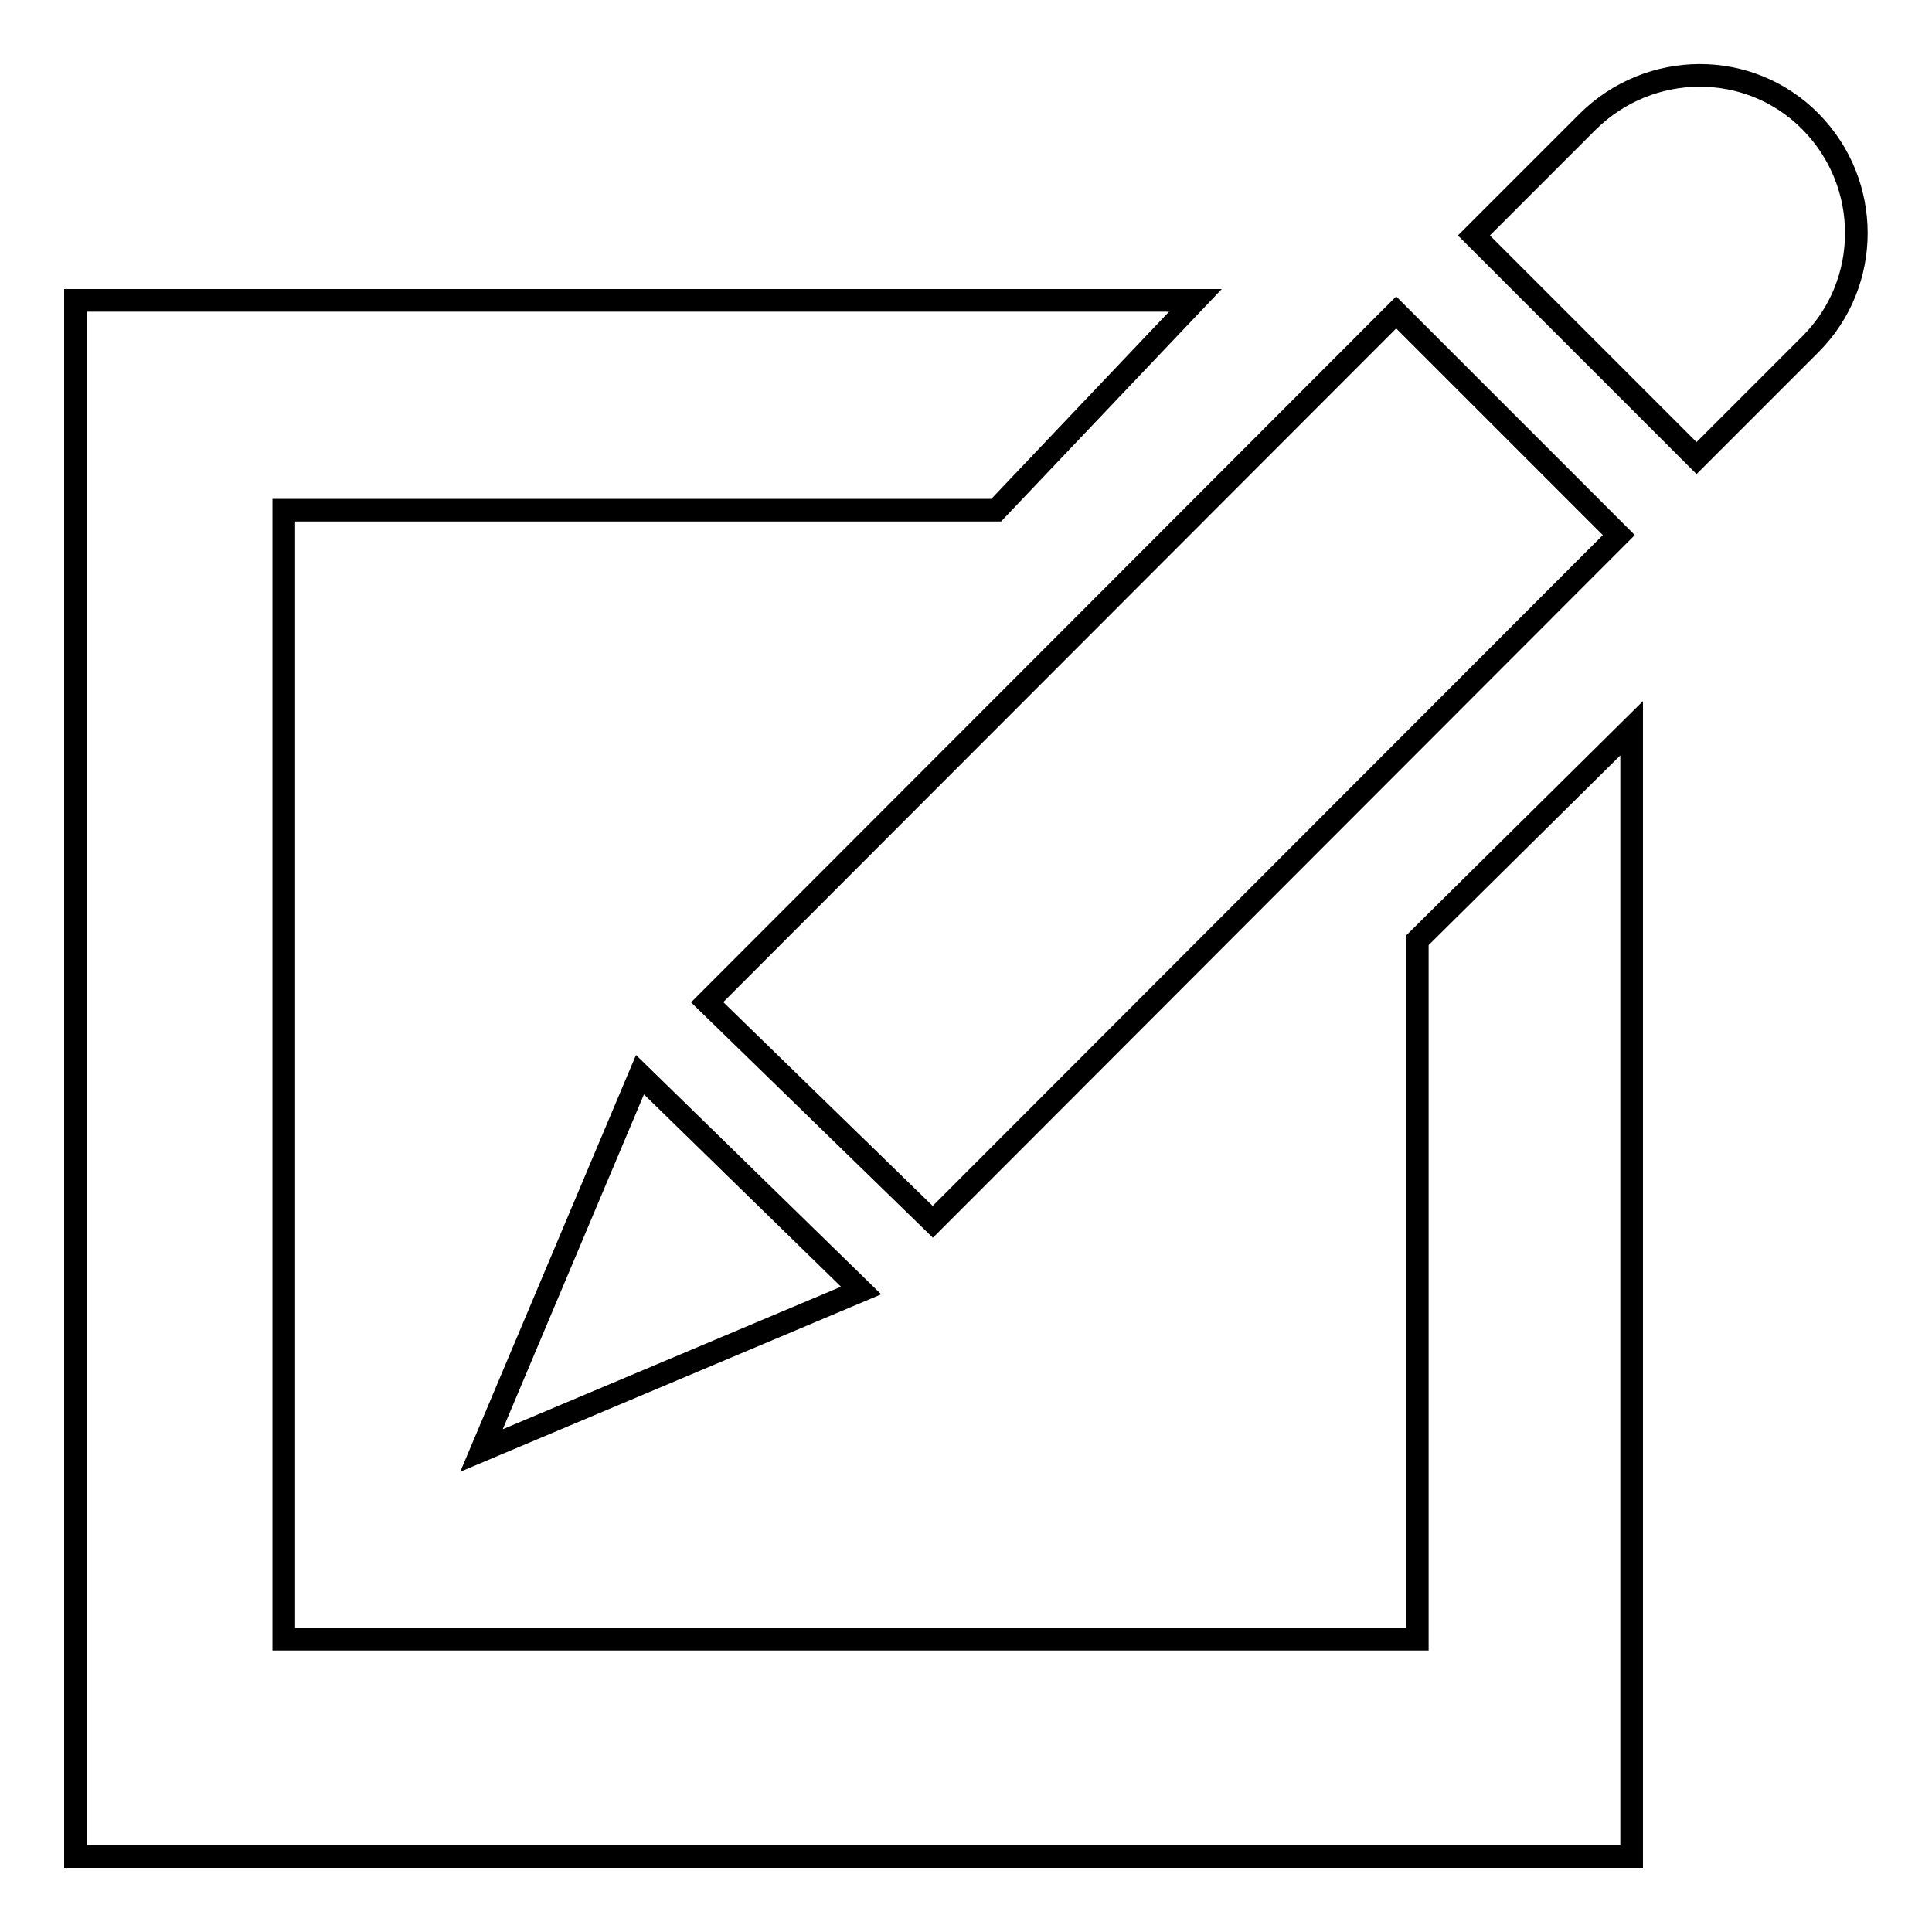 <?xml version="1.0" encoding="utf-8"?>
<!-- Svg Vector Icons : http://www.onlinewebfonts.com/icon -->
<!DOCTYPE svg PUBLIC "-//W3C//DTD SVG 1.1//EN" "http://www.w3.org/Graphics/SVG/1.1/DTD/svg11.dtd">
<svg version="1.1" xmlns="http://www.w3.org/2000/svg" xmlns:xlink="http://www.w3.org/1999/xlink" x="0px" y="0px" viewBox="0 0 256 256" enable-background="new 0 0 256 256" xml:space="preserve">
<g><g><g><g><path stroke-width="3" fill-opacity="0" stroke="#000000"  d="M214.5 70.9L185 41.4 93.7 132.8 123.6 161.9 z"/><path stroke-width="3" fill-opacity="0" stroke="#000000"  d="M210.4,16.1l-15.1,15.1l29.5,29.5l15.1-15.1c8.1-8.1,8.1-21.3,0-29.5C231.8,7.9,218.6,8,210.4,16.1z"/><path stroke-width="3" fill-opacity="0" stroke="#000000"  d="M63.8 192.2L114.1 171 84.8 142.4 z"/><path stroke-width="3" fill-opacity="0" stroke="#000000"  d="M216.2 96.5L187.8 124.6 187.8 217.2 37.6 217.2 37.6 67.6 132 67.6 158.4 39.8 10 39.8 10 246 216.2 246 z"/></g></g><g></g><g></g><g></g><g></g><g></g><g></g><g></g><g></g><g></g><g></g><g></g><g></g><g></g><g></g><g></g></g></g>
</svg>